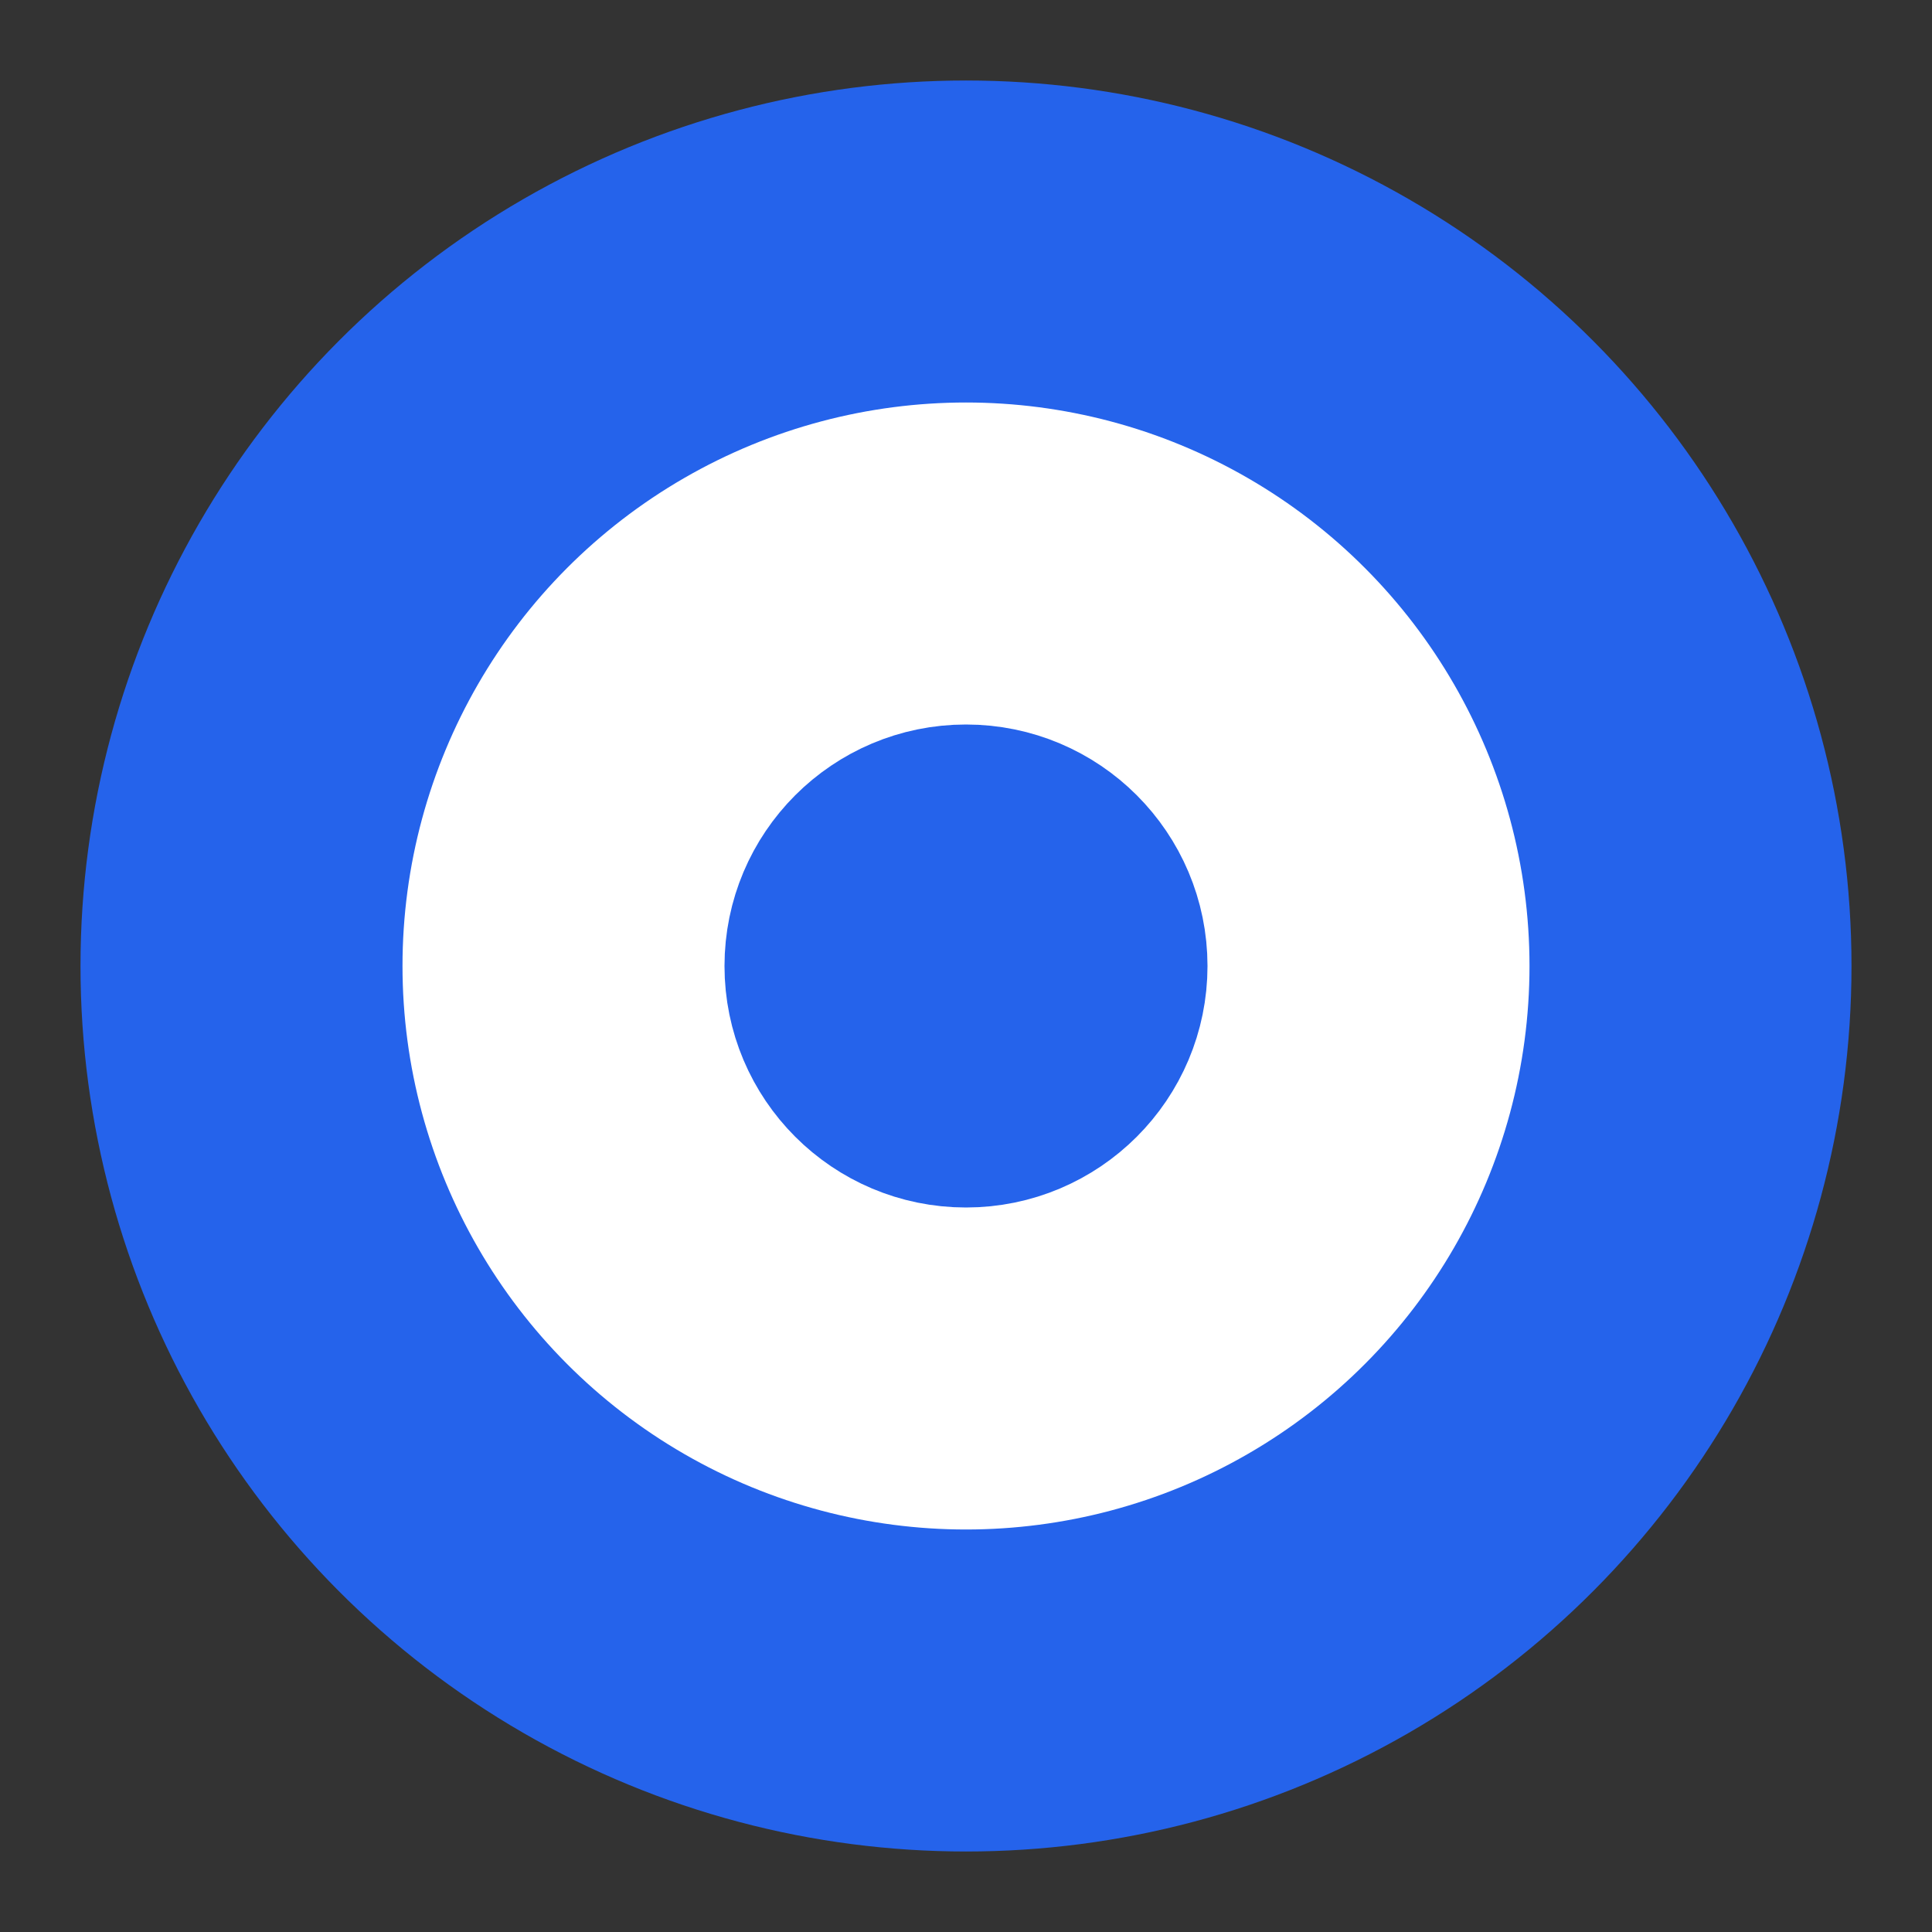 <svg xmlns="http://www.w3.org/2000/svg" width="24" height="24" viewBox="0 0 24 24" fill="none" stroke="currentColor" stroke-width="2" stroke-linecap="round" stroke-linejoin="round" class="lucide lucide-target">
  <rect x="0" y="0" width="24" height="24" fill="#333333" stroke="none"/>
  <circle cx="12" cy="12" r="10" fill="#2563eb" stroke="#2563eb"/>
  <circle cx="12" cy="12" r="6" fill="white" stroke="white"/>
  <circle cx="12" cy="12" r="2" fill="#2563eb" stroke="#2563eb"/>
</svg>